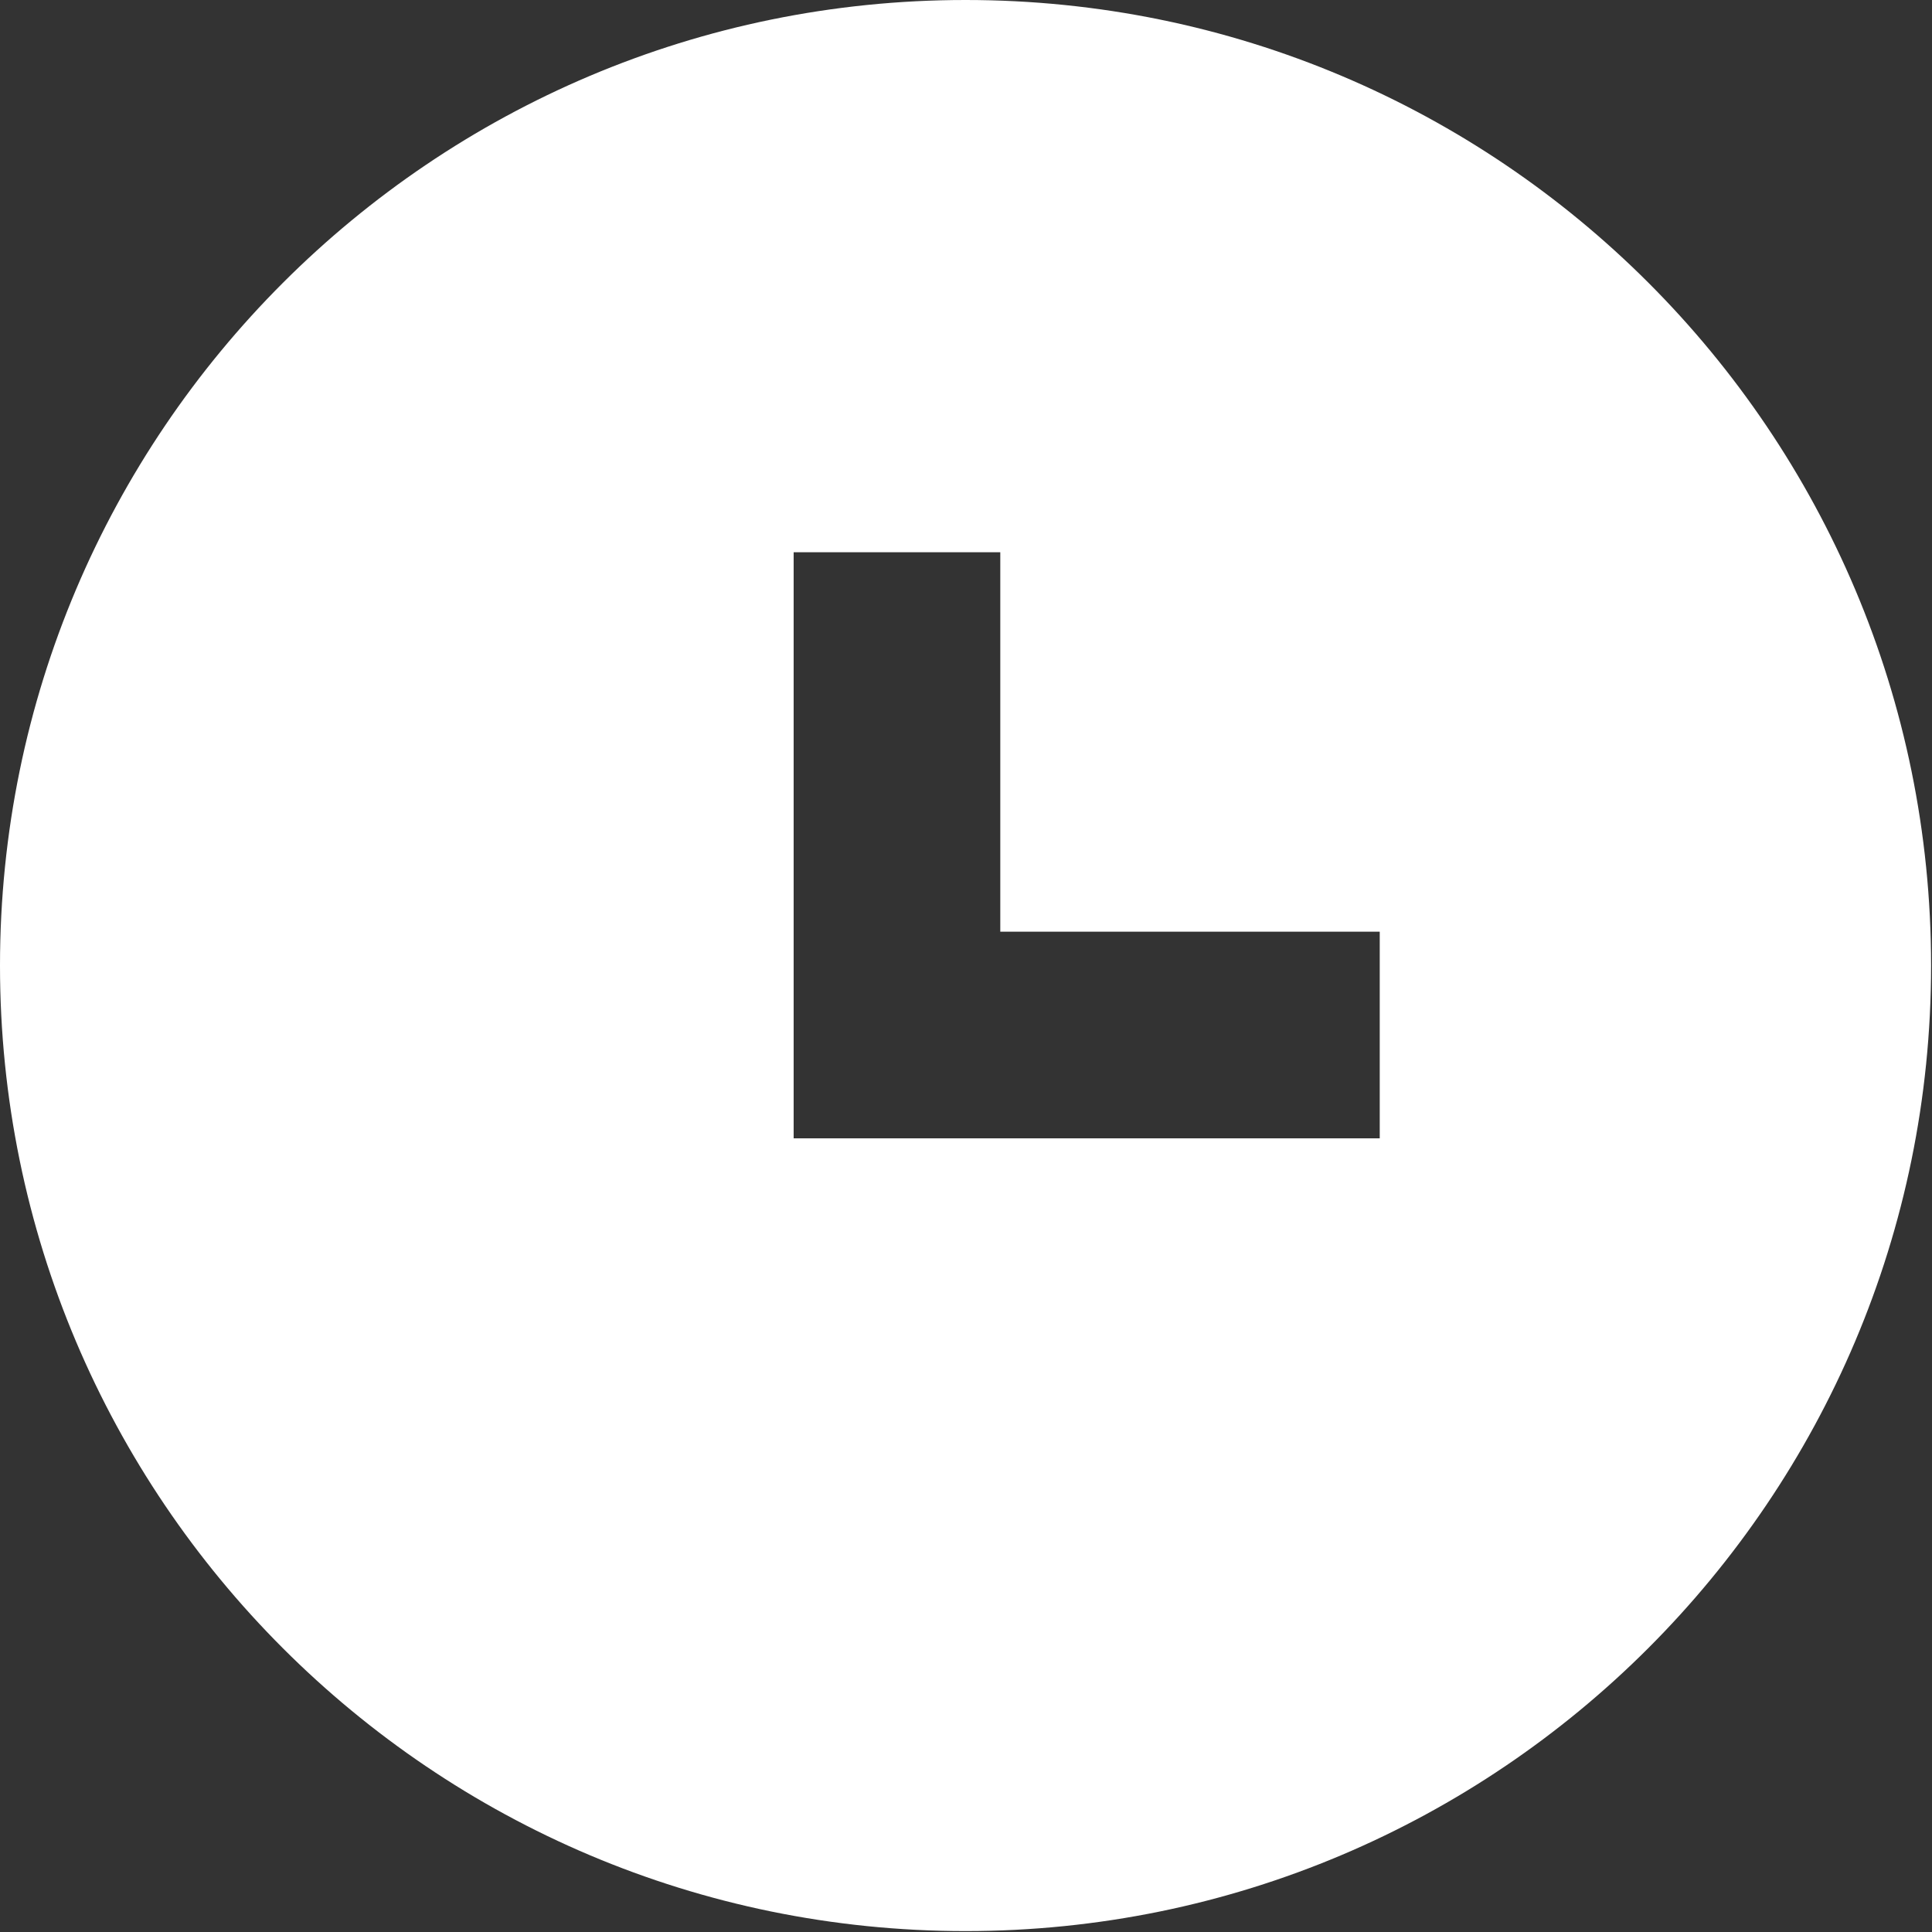 <?xml version="1.0" encoding="UTF-8"?>
<svg id="Camada_1" data-name="Camada 1" xmlns="http://www.w3.org/2000/svg" viewBox="0 0 21.13 21.13">
  <rect x="0" y="0" width="21.13" height="21.13" fill="#333333" stroke="none"/>
  <defs>
    <style>
      .cls-1 {
        fill: #fff;
      }
    </style>
  </defs>
  <path class="cls-1" d="M10.56,0C4.73,0,0,4.73,0,10.56s4.73,10.56,10.56,10.56,10.56-4.73,10.56-10.56S16.4,0,10.56,0ZM15.09,12.45h-6.41v-6.41h2.26v4.15h4.15v2.26Z"/>
</svg>